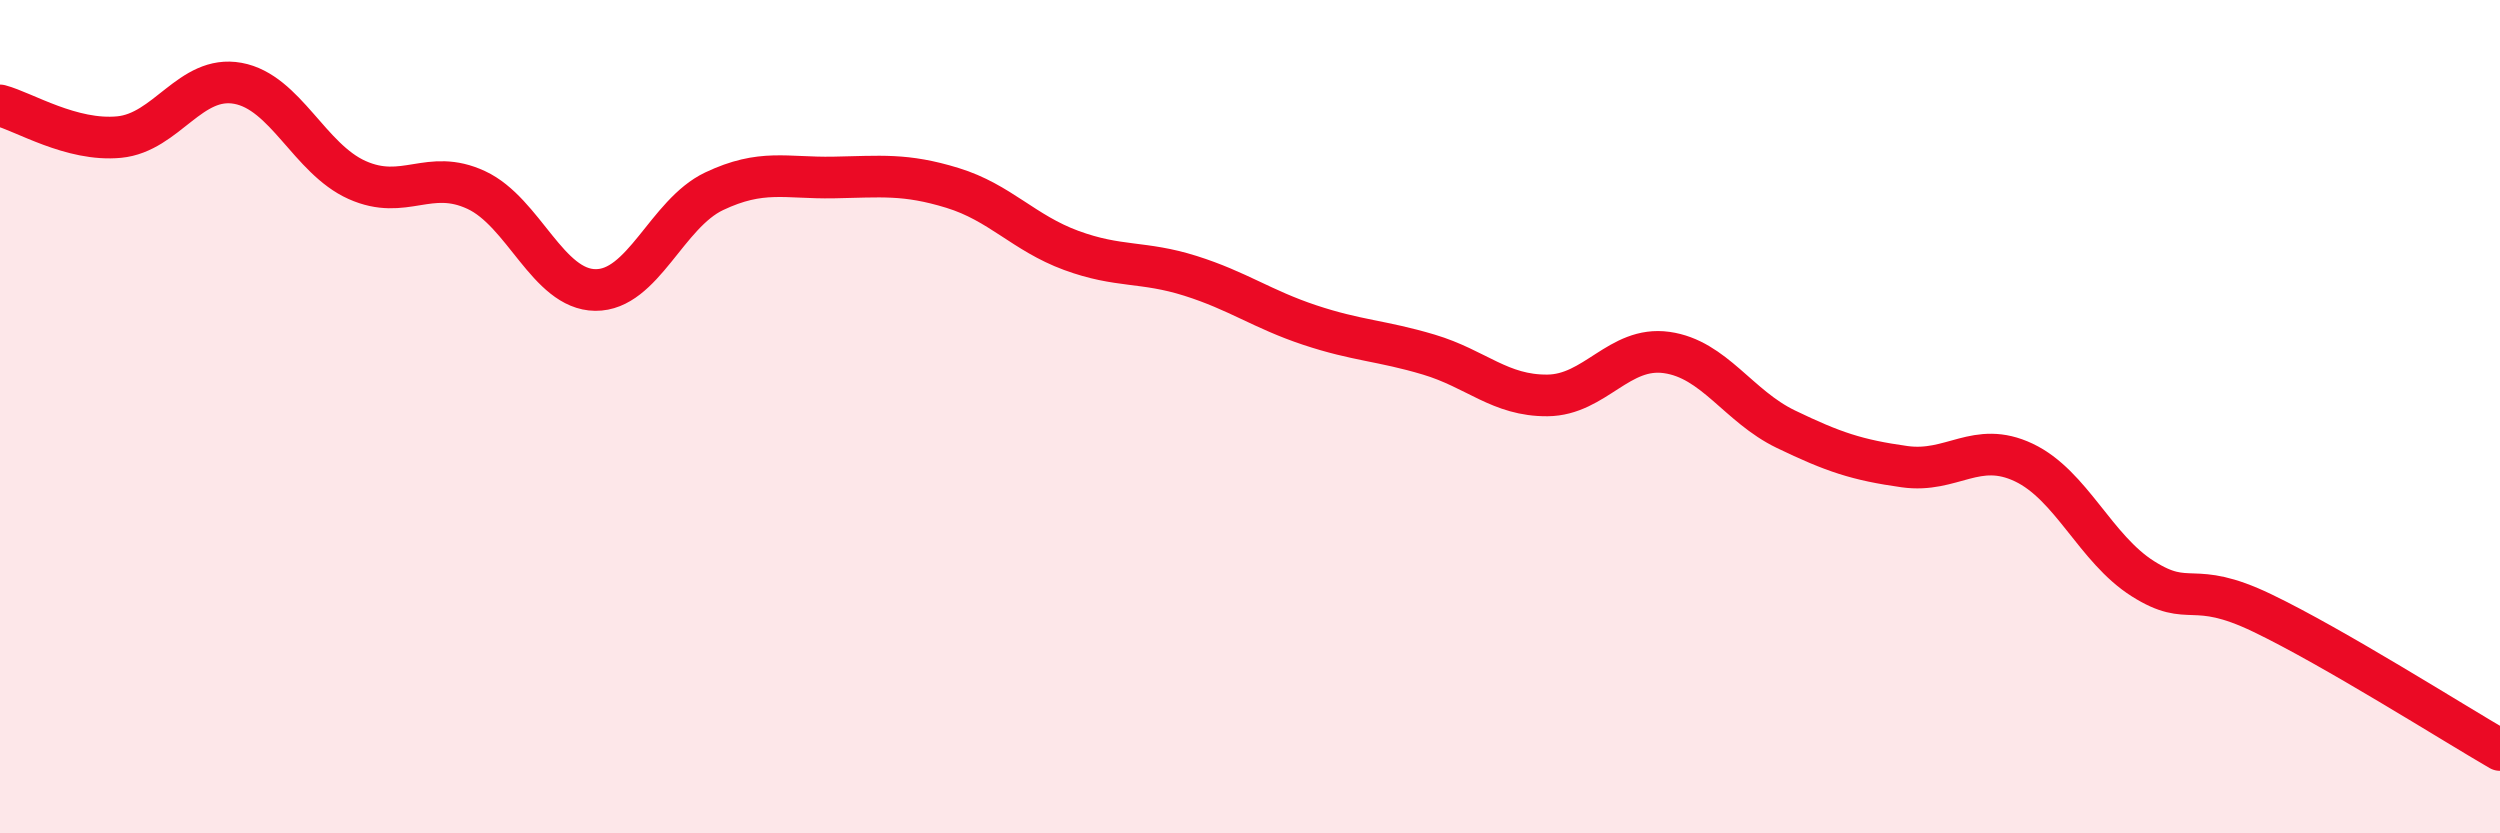 
    <svg width="60" height="20" viewBox="0 0 60 20" xmlns="http://www.w3.org/2000/svg">
      <path
        d="M 0,2.53 C 0.57,2.68 1.72,3.4 2.86,3.29 C 4,3.18 4.57,1.79 5.71,2 C 6.85,2.21 7.43,3.81 8.57,4.32 C 9.71,4.83 10.29,4.03 11.43,4.56 C 12.57,5.09 13.15,6.95 14.29,6.96 C 15.43,6.97 16,5.13 17.14,4.59 C 18.28,4.05 18.86,4.28 20,4.26 C 21.14,4.24 21.72,4.16 22.86,4.51 C 24,4.86 24.57,5.59 25.71,6.01 C 26.85,6.43 27.43,6.26 28.57,6.62 C 29.71,6.98 30.29,7.42 31.43,7.8 C 32.57,8.18 33.15,8.17 34.29,8.51 C 35.43,8.85 36,9.5 37.14,9.49 C 38.28,9.48 38.86,8.3 40,8.46 C 41.14,8.62 41.72,9.75 42.86,10.3 C 44,10.85 44.57,11.04 45.71,11.2 C 46.85,11.36 47.43,10.56 48.57,11.1 C 49.71,11.64 50.29,13.17 51.43,13.89 C 52.57,14.61 52.58,13.89 54.29,14.71 C 56,15.53 58.86,17.34 60,18L60 20L0 20Z"
        fill="#EB0A25"
        opacity="0.1"
        stroke-linecap="round"
        stroke-linejoin="round"
      />
      <path
        d="M 0,2.53 C 0.57,2.68 1.72,3.4 2.86,3.29 C 4,3.18 4.57,1.79 5.71,2 C 6.85,2.21 7.43,3.81 8.57,4.32 C 9.71,4.83 10.29,4.03 11.43,4.56 C 12.57,5.09 13.15,6.95 14.29,6.96 C 15.43,6.97 16,5.13 17.14,4.59 C 18.28,4.05 18.86,4.28 20,4.26 C 21.14,4.24 21.72,4.16 22.86,4.51 C 24,4.86 24.57,5.59 25.71,6.01 C 26.85,6.43 27.43,6.26 28.57,6.62 C 29.71,6.98 30.29,7.42 31.43,7.8 C 32.57,8.18 33.15,8.17 34.29,8.51 C 35.43,8.85 36,9.5 37.14,9.49 C 38.28,9.48 38.86,8.3 40,8.46 C 41.14,8.62 41.72,9.75 42.86,10.3 C 44,10.85 44.57,11.04 45.71,11.2 C 46.85,11.36 47.43,10.56 48.57,11.1 C 49.71,11.64 50.29,13.17 51.43,13.89 C 52.57,14.61 52.58,13.89 54.29,14.71 C 56,15.53 58.86,17.34 60,18"
        stroke="#EB0A25"
        stroke-width="1"
        fill="none"
        stroke-linecap="round"
        stroke-linejoin="round"
      />
    </svg>
  